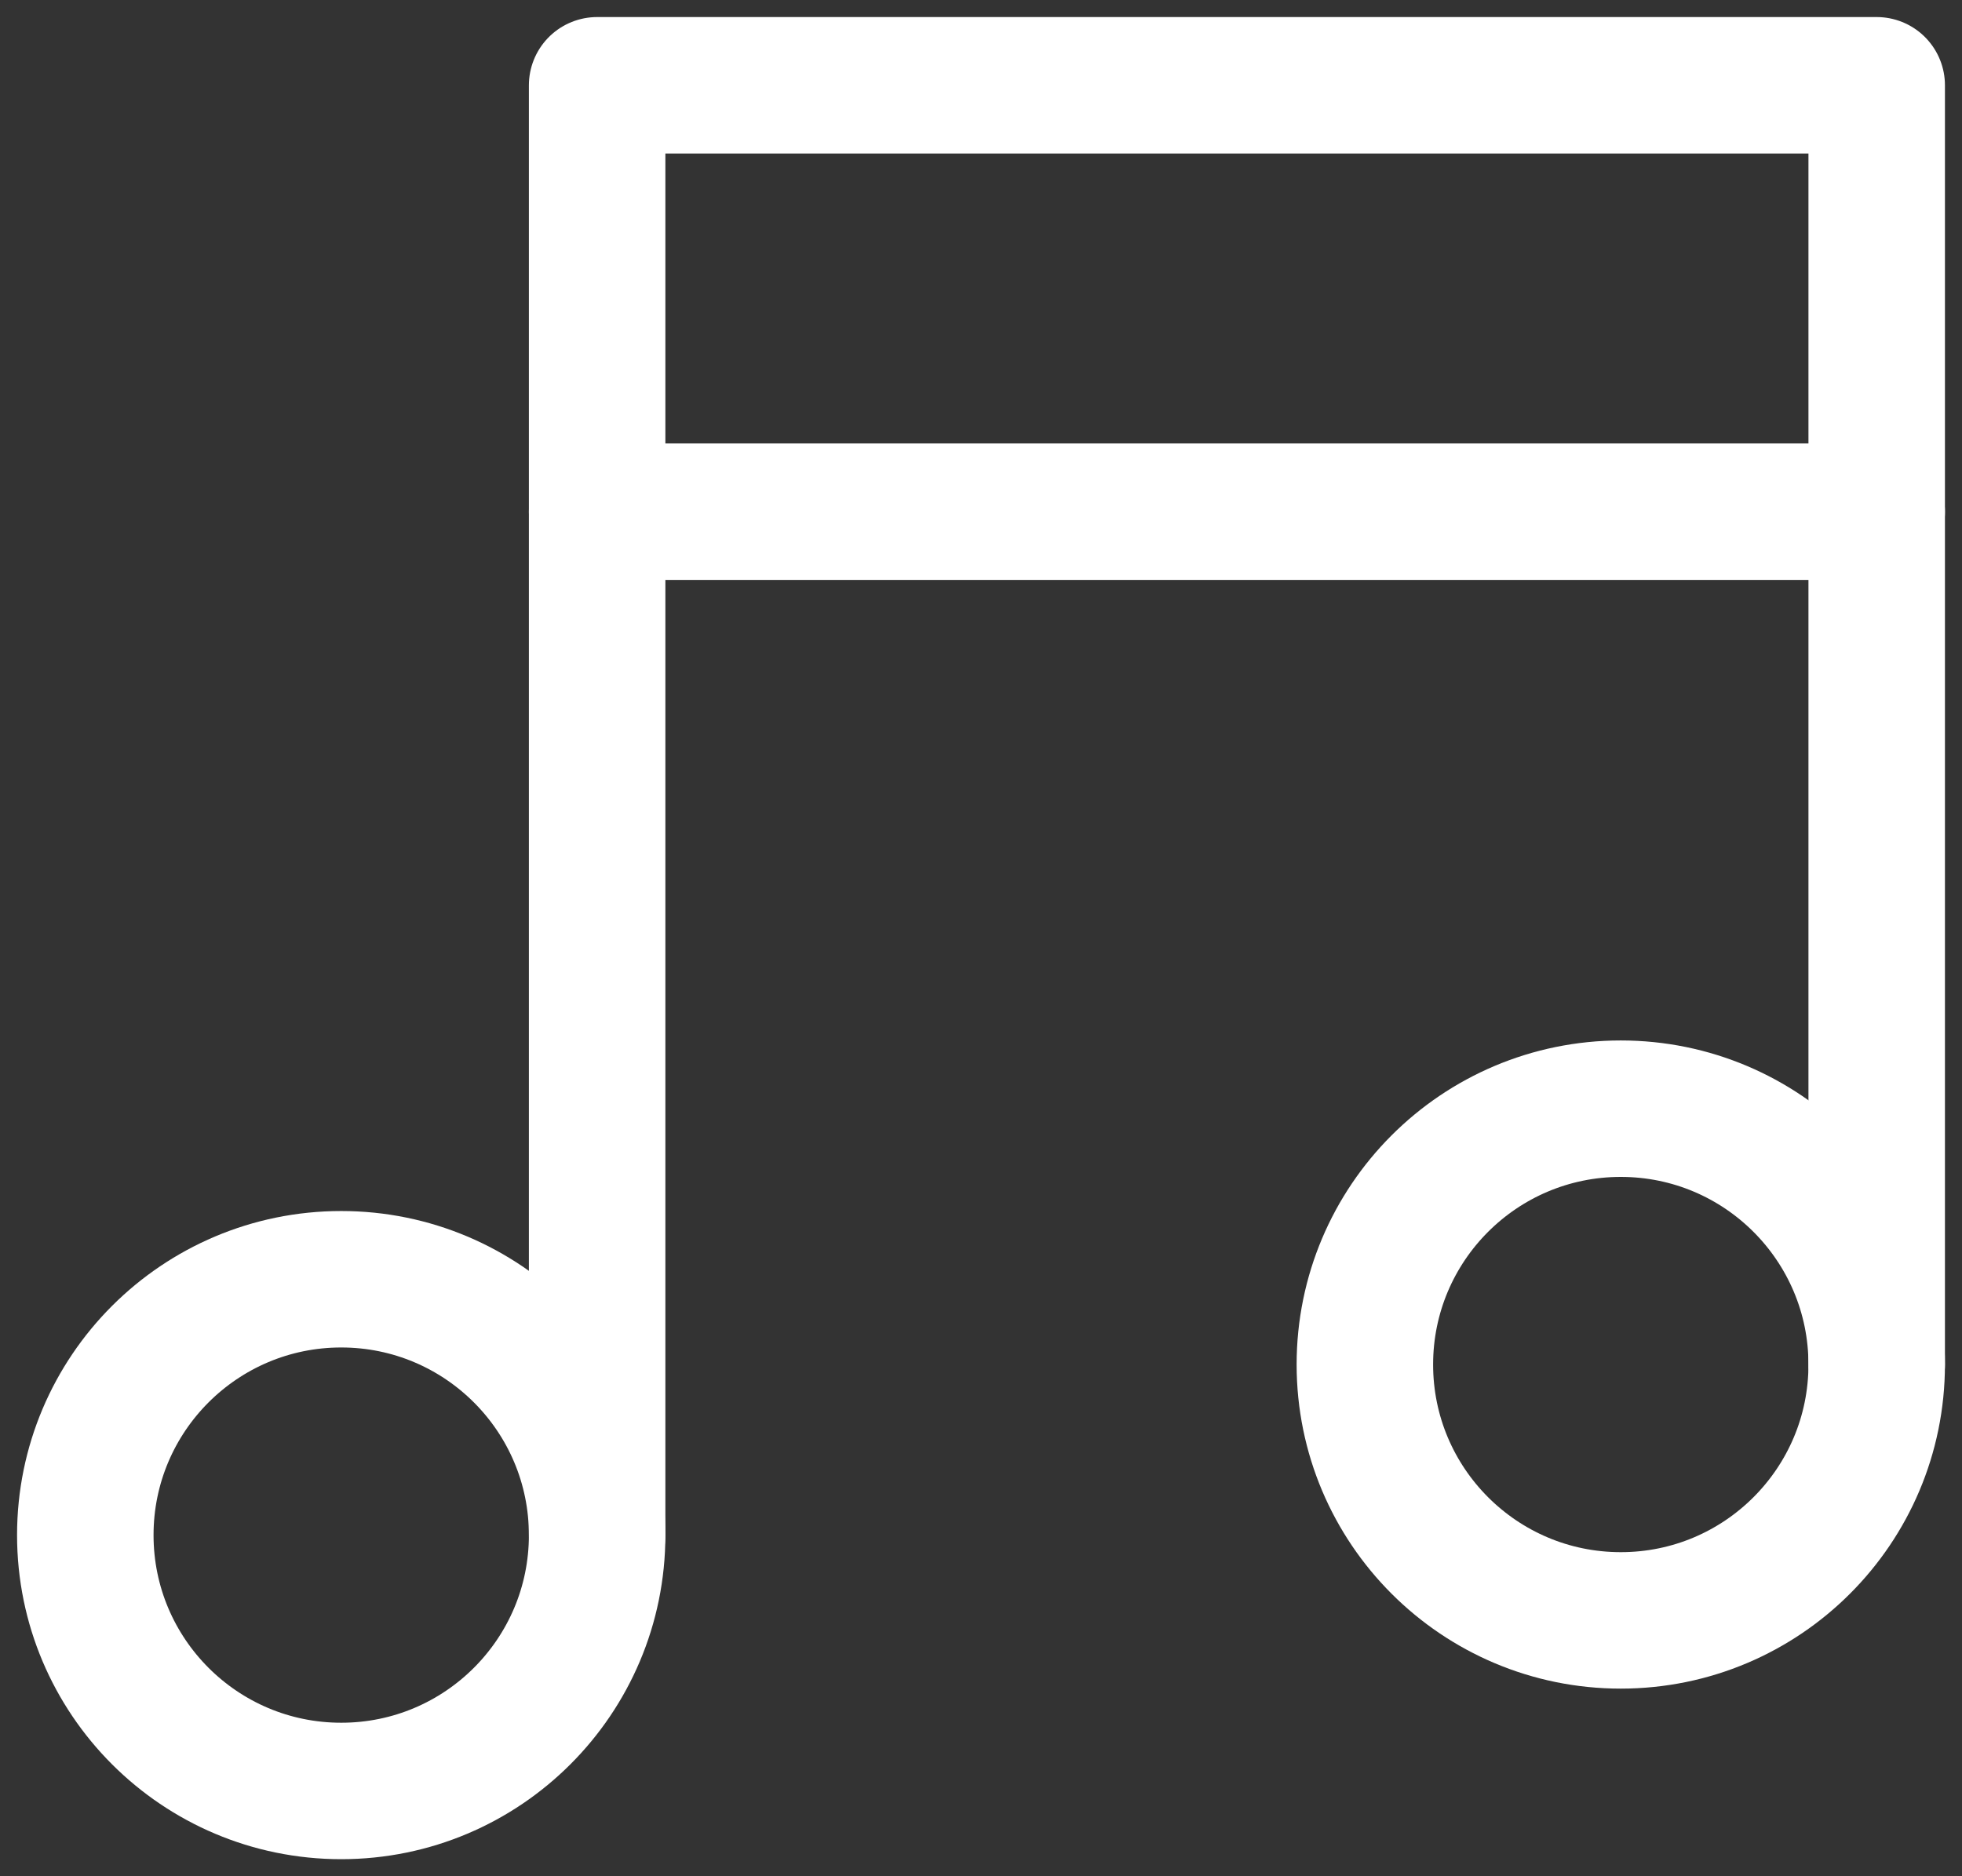 <svg width="23" height="22" viewBox="0 0 23 22" fill="none"
    xmlns="http://www.w3.org/2000/svg">
    <rect x="0" y="0" width="23" height="22" fill="#333333" stroke="none"/>
    <path d="M7 6V18" stroke="#ffffff" stroke-width="1.6" stroke-linecap="round" stroke-linejoin="round"/>
    <path d="M22 6V16" stroke="#ffffff" stroke-width="1.6" stroke-linecap="round" stroke-linejoin="round"/>
    <path fill-rule="evenodd" clip-rule="evenodd" d="M22 6H7V1H22V6Z" stroke="#ffffff" stroke-width="1.6" stroke-linecap="round" stroke-linejoin="round"/>
    <path fill-rule="evenodd" clip-rule="evenodd" d="M1 18C1 19.657 2.343 21 4 21C5.657 21 7 19.657 7 18C7 16.343 5.657 15 4 15C2.343 15 1 16.343 1 18V18Z" stroke="#ffffff" stroke-width="1.6" stroke-linecap="round" stroke-linejoin="round"/>
    <path fill-rule="evenodd" clip-rule="evenodd" d="M16 16C16 17.657 17.343 19 19 19C20.657 19 22 17.657 22 16C22 14.343 20.657 13 19 13C17.343 13 16 14.343 16 16V16Z" stroke="#ffffff" stroke-width="1.6" stroke-linecap="round" stroke-linejoin="round"/>
</svg>
